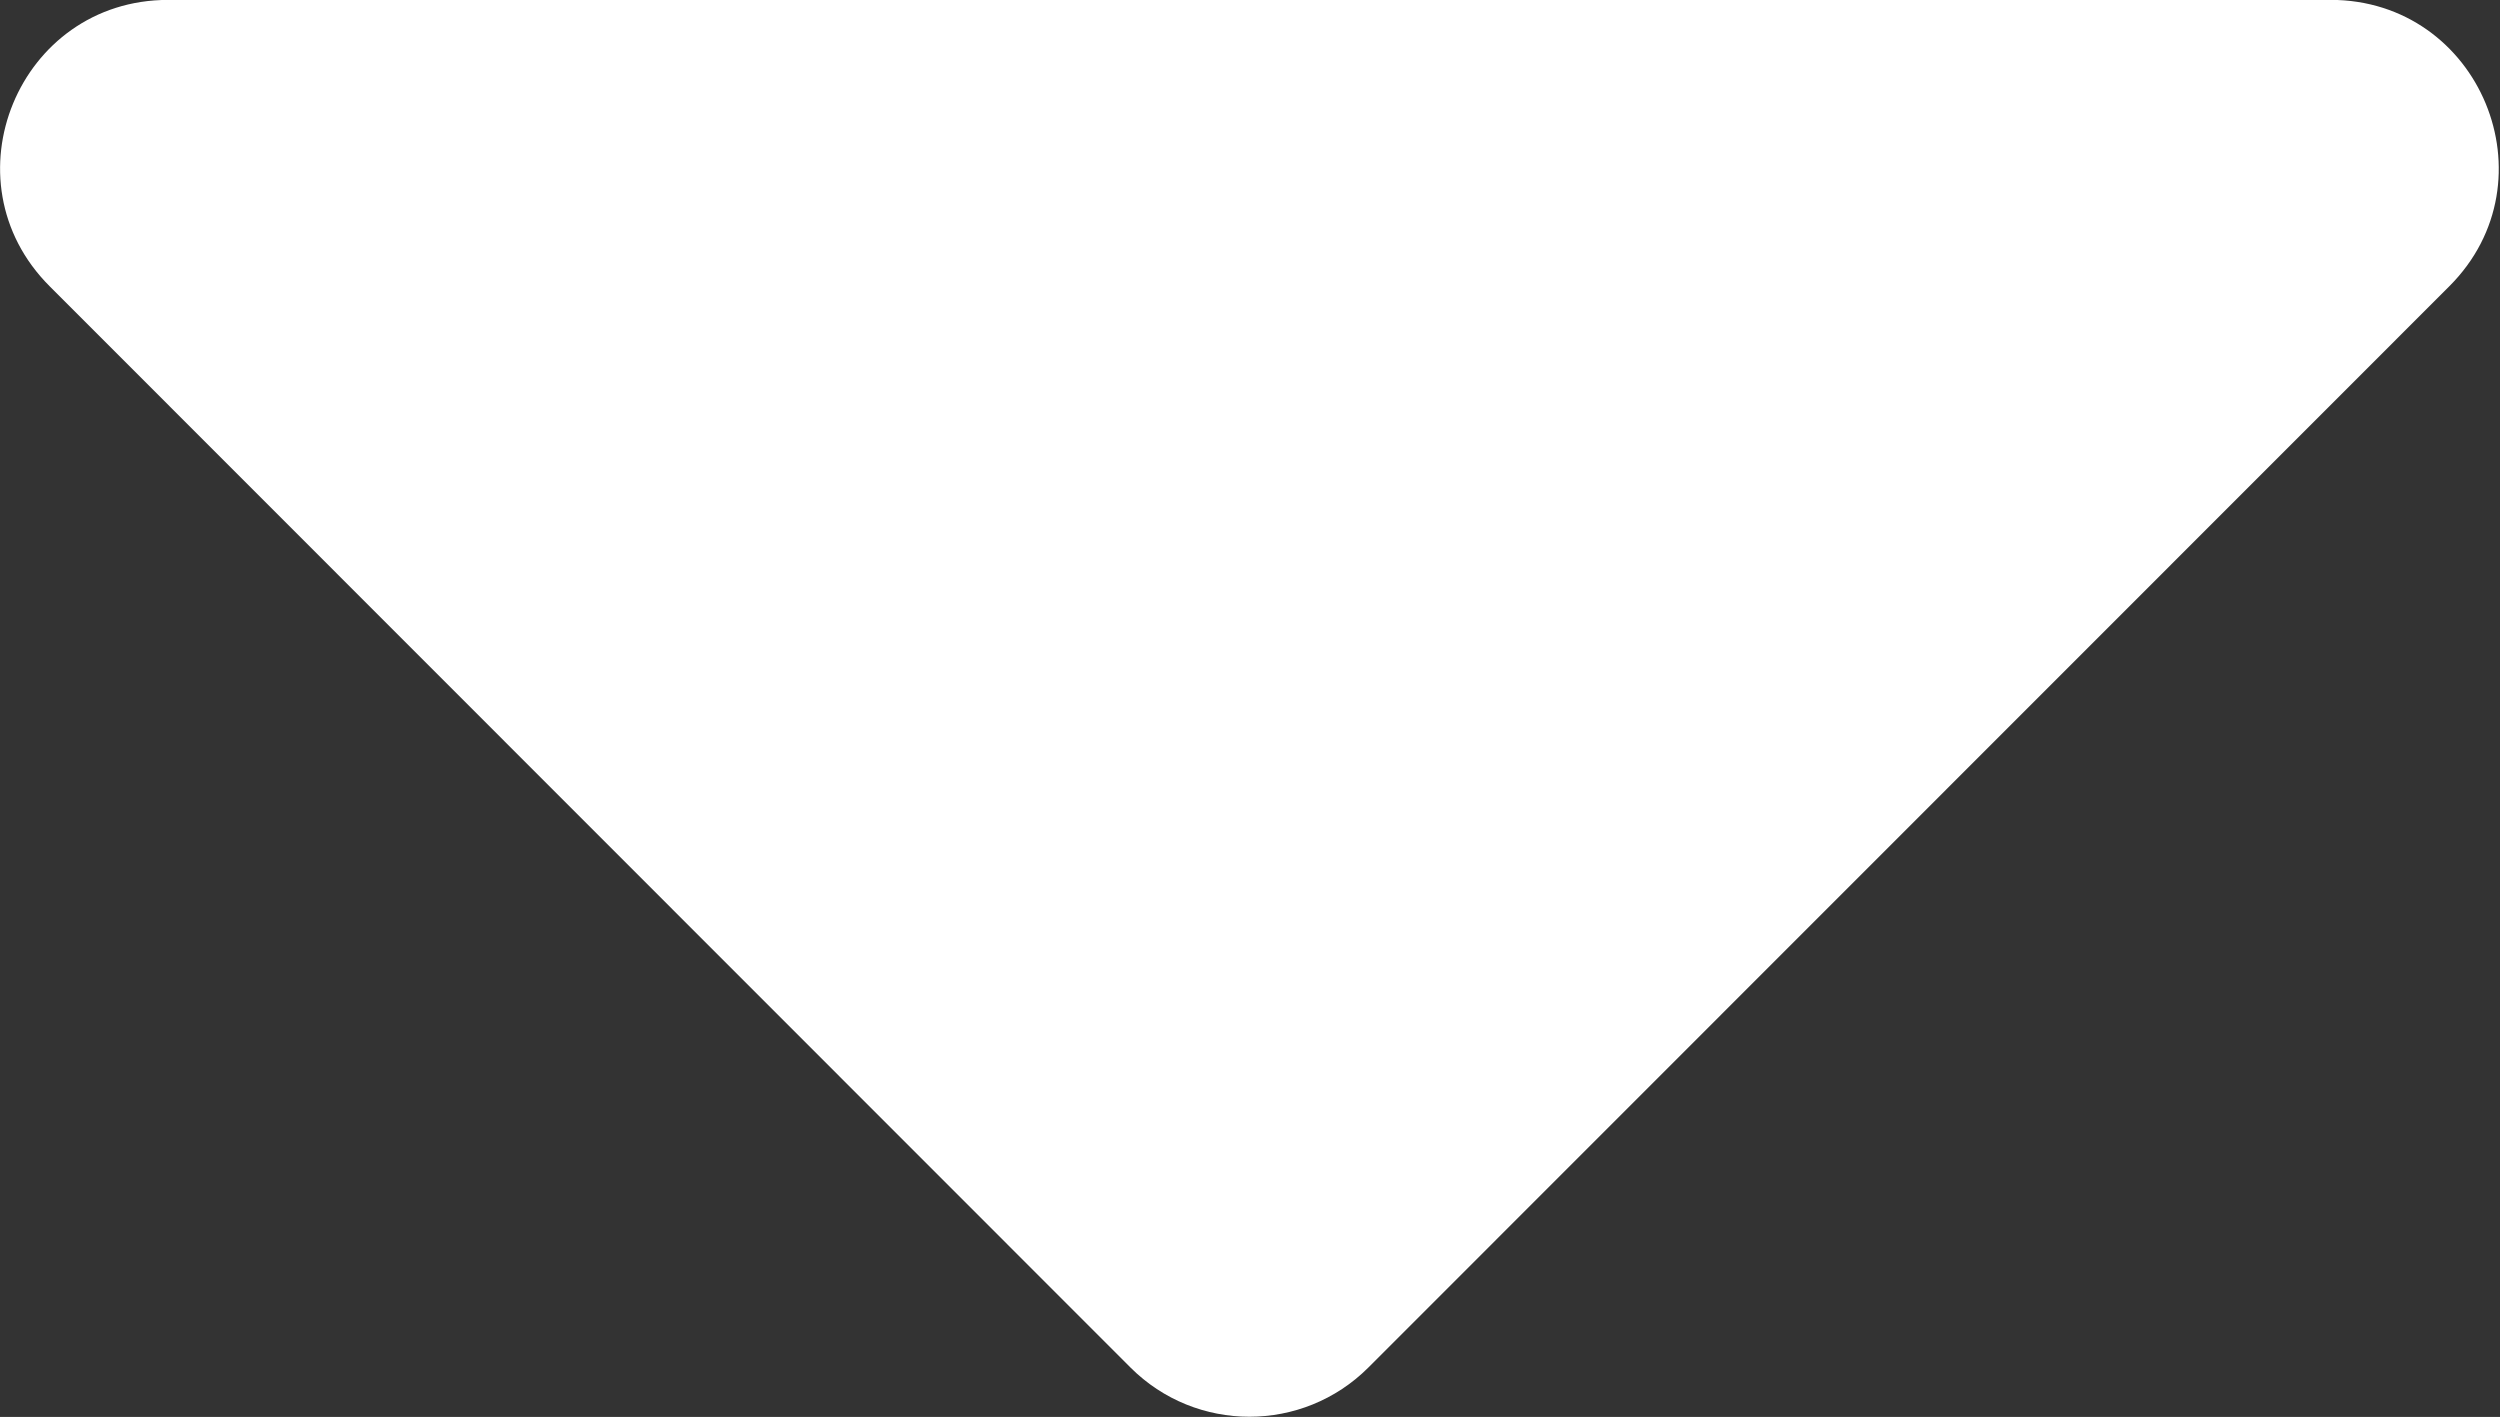 <?xml version="1.0" encoding="UTF-8" standalone="no"?>
<svg
   xmlns:dc="http://purl.org/dc/elements/1.1/"
   xmlns:cc="http://creativecommons.org/ns#"
   xmlns:rdf="http://www.w3.org/1999/02/22-rdf-syntax-ns#"
   xmlns:svg="http://www.w3.org/2000/svg"
   xmlns="http://www.w3.org/2000/svg"
   viewBox="0 0 9.293 5.267"
   height="5.267"
   width="9.293"
   xml:space="preserve"
   id="svg2"
   version="1.1"><rect x="0" y="0" width="9.293" height="5.267" fill="#333333" stroke="none"/><defs
     id="defs6" /><g
     transform="matrix(1.333,0,0,-1.333,0,5.267)"
     id="g10"><g
       transform="scale(0.1)"
       id="g12"><path
         id="path14"
         style="fill:#ffffff;fill-opacity:1;fill-rule:nonzero;stroke:none"
         d="m 64.988,39.516 c 4.172,0 6.262,-5.039 3.312,-7.988 L 38.16,1.379 c -1.832,-1.832 -4.805,-1.832 -6.637,0 L 1.387,31.527 c -2.953,2.949 -0.871,7.988 3.301,7.988 h 60.301" /></g></g></svg>